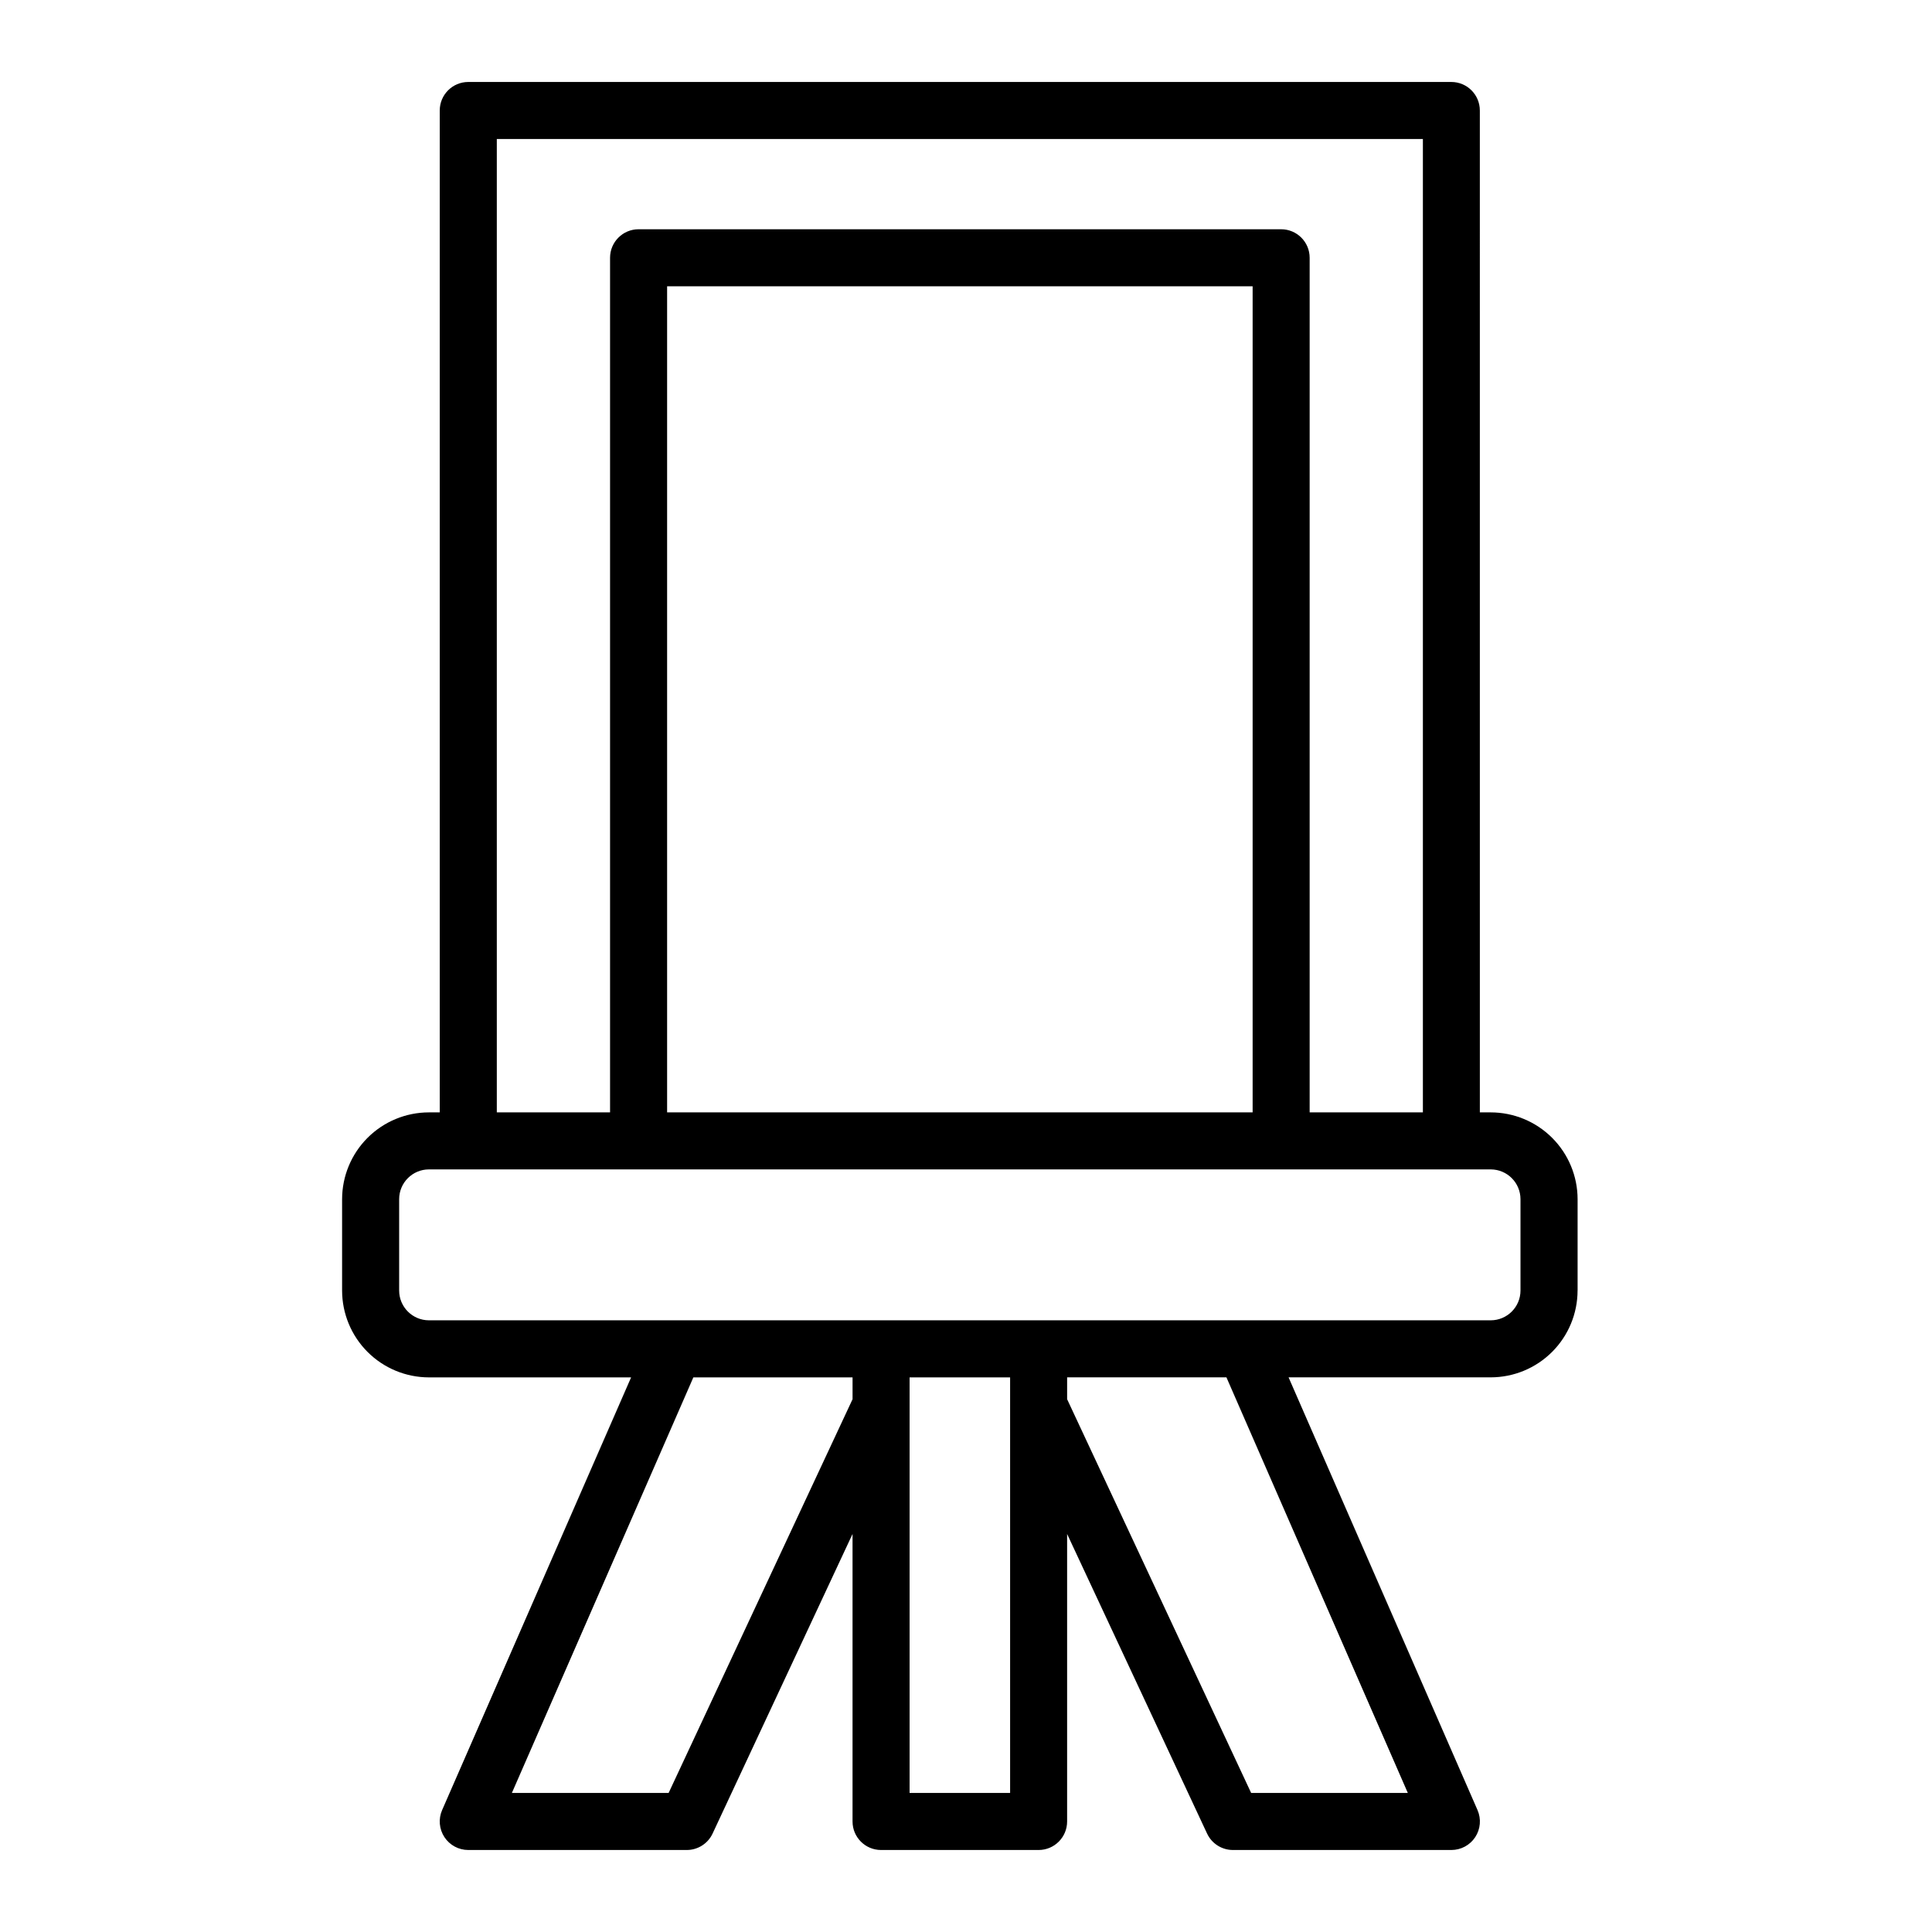 <?xml version="1.0" encoding="UTF-8"?>
<!-- The Best Svg Icon site in the world: iconSvg.co, Visit us! https://iconsvg.co -->
<svg fill="#000000" width="800px" height="800px" version="1.1" viewBox="144 144 512 512" xmlns="http://www.w3.org/2000/svg">
 <path d="m562.08 486.01v-24.219c-0.008-6.102-2.438-11.949-6.758-16.262-4.316-4.312-10.168-6.734-16.27-6.734h-2.875l-0.004-265.51c0-4.176-3.383-7.559-7.555-7.559h-260.52c-4.176 0-7.559 3.383-7.559 7.559v265.51h-2.875c-6.102 0.004-11.945 2.43-16.258 6.742s-6.738 10.16-6.746 16.262v24.219c0.008 6.098 2.434 11.945 6.746 16.258s10.156 6.738 16.258 6.746h53.586l-50.082 114.67c-1.02 2.336-0.789 5.027 0.605 7.16 1.398 2.133 3.773 3.418 6.324 3.418h57.902c2.934 0 5.606-1.699 6.848-4.359l37.086-79.391v76.191c0 4.176 3.383 7.559 7.555 7.559h41.75c4.176 0 7.559-3.383 7.559-7.559v-76.188l37.09 79.391v-0.004c1.242 2.66 3.914 4.359 6.848 4.359h57.898c2.551 0 4.926-1.285 6.324-3.418 1.395-2.133 1.621-4.824 0.602-7.16l-50.074-114.68h53.562c6.102 0 11.953-2.422 16.273-6.738 4.316-4.312 6.746-10.16 6.754-16.266zm-286.42-305.17h245.42v257.95h-30.008v-226.48c0-4.172-3.383-7.555-7.555-7.555h-170.29c-4.172 0-7.555 3.383-7.555 7.555v226.48h-30.012zm200.3 257.95h-155.17v-218.92h155.17zm-226.18 47.215v-24.219c0.008-4.352 3.535-7.879 7.891-7.883h281.38c4.356 0.004 7.887 3.531 7.894 7.891v24.219c-0.008 4.352-3.539 7.879-7.894 7.883h-281.38c-4.356-0.004-7.887-3.535-7.891-7.891zm71.41 133.15h-41.539l48.098-110.14h42.188v5.793zm90.5 0h-26.637v-110.14h26.637zm105.4 0h-41.52l-48.77-104.35v-5.793h42.219z"/>
</svg>